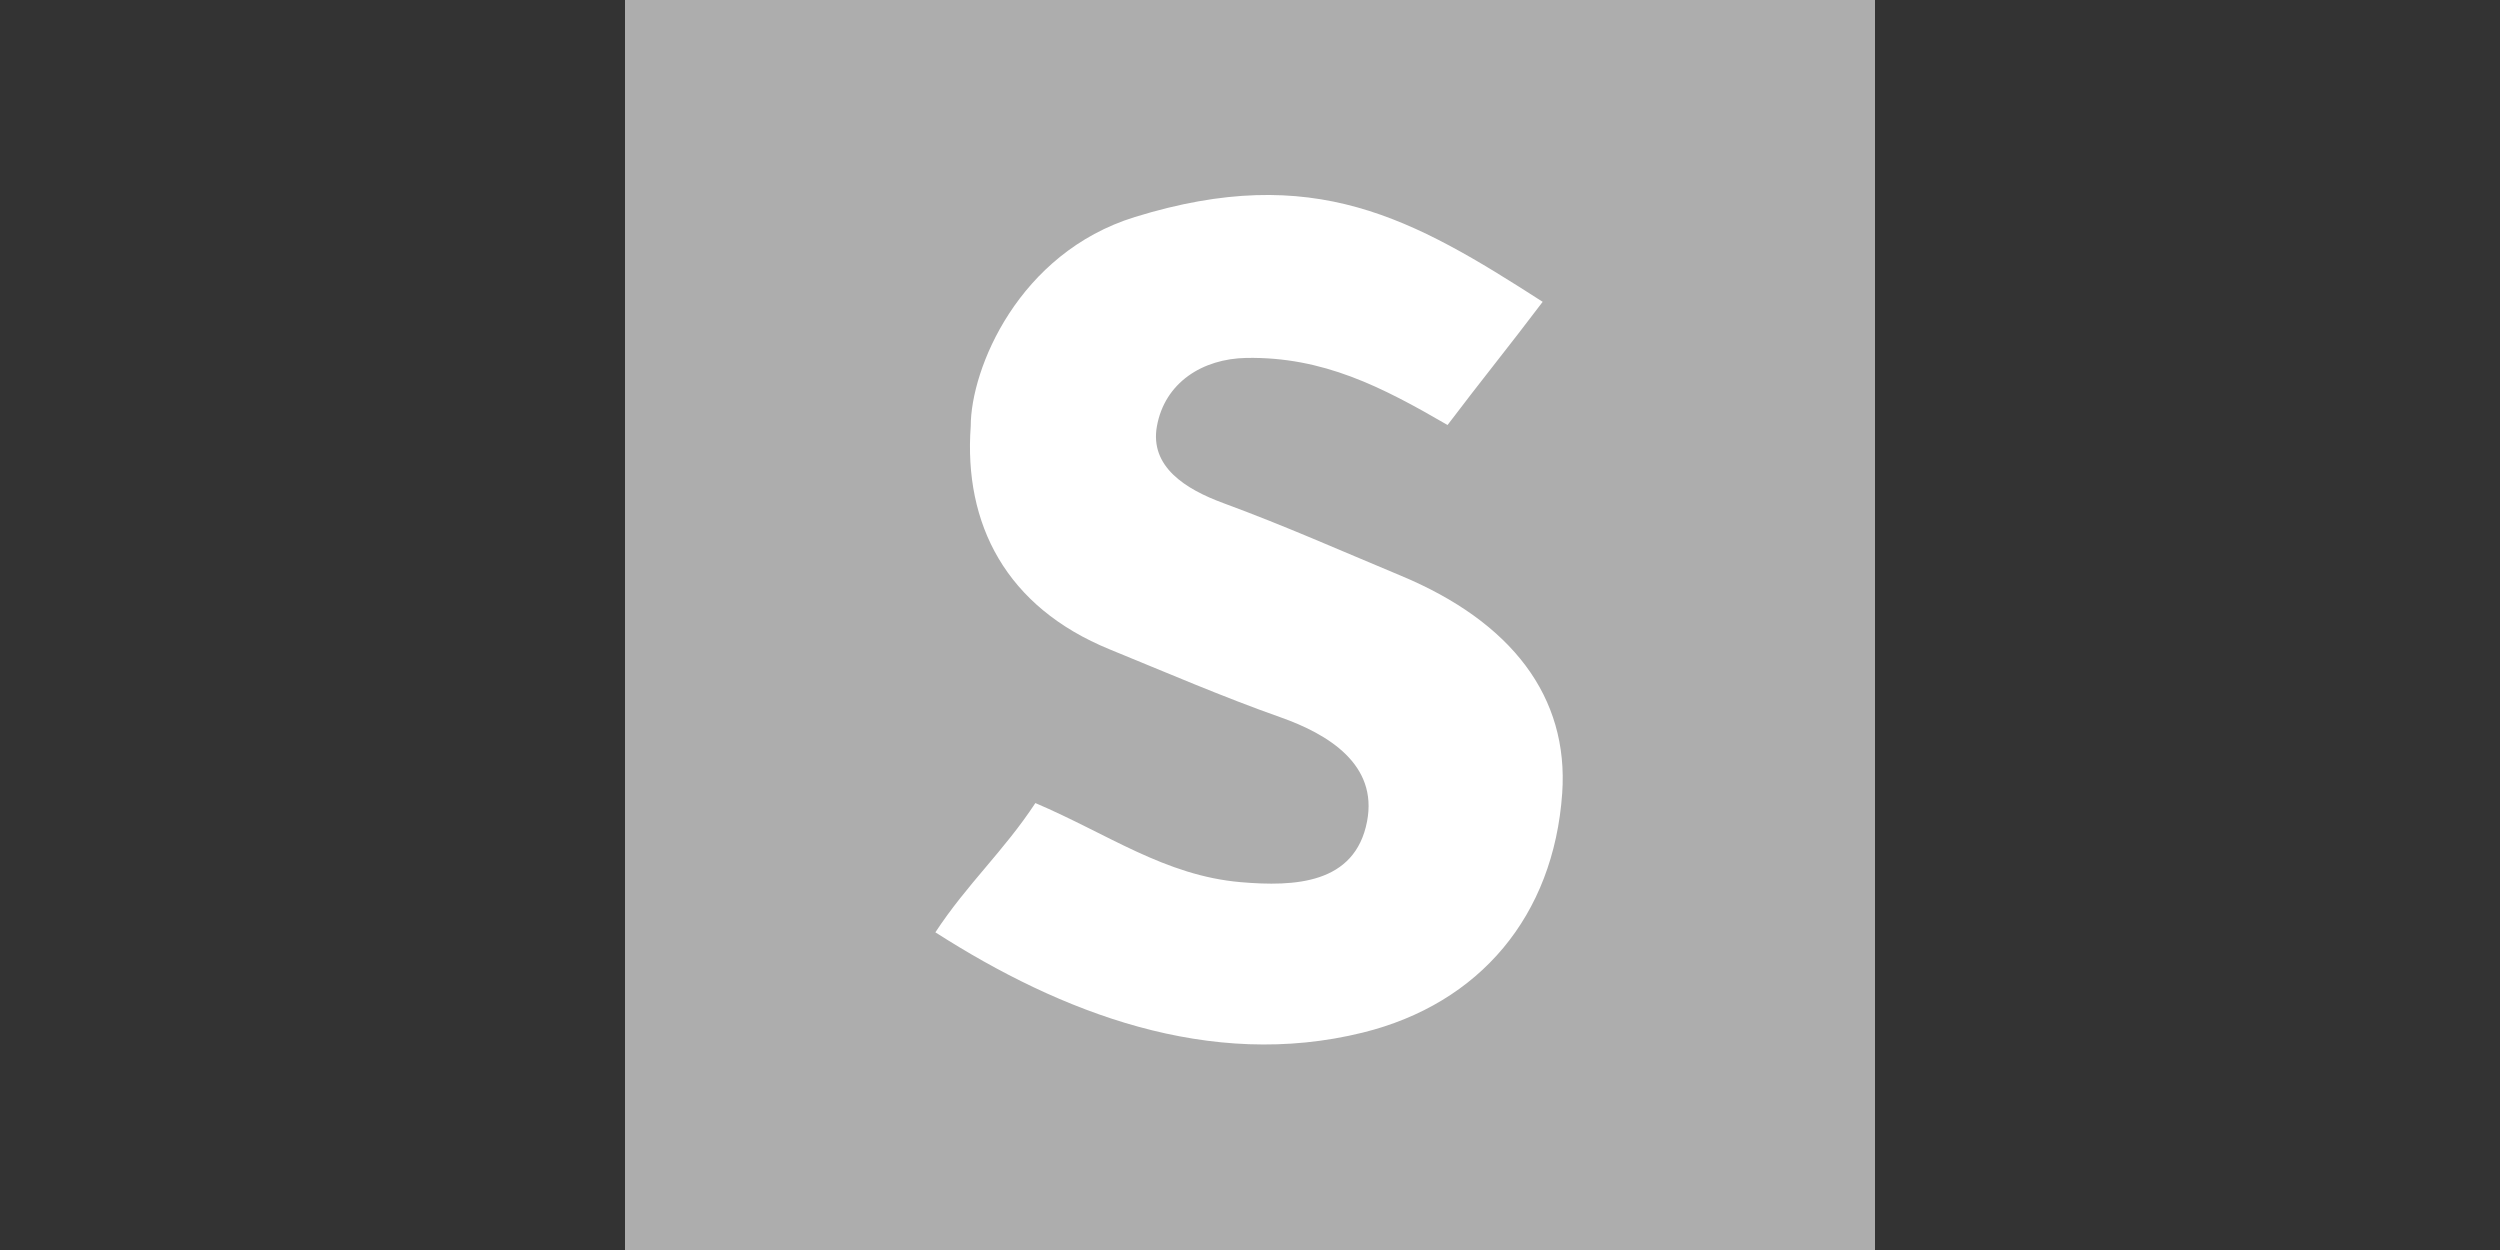 <svg width="100" height="50" viewBox="0 0 100 50" fill="none" xmlns="http://www.w3.org/2000/svg">
<rect x="0" y="0" width="100" height="50" fill="#333333" stroke="none"/>
<g clip-path="url(#clip0_13307_8955)">
<path d="M25 0H75V50H25V0Z" fill="#ADADAD"/>
<path d="M57.902 17C55.263 15.468 52.919 14.264 49.854 14.317C48.1 14.348 46.594 15.301 46.277 17.046C45.983 18.669 47.425 19.569 48.927 20.122C51.416 21.039 53.584 22.007 56.03 23.026C60.477 24.879 62.757 27.881 62.488 31.732C62.145 36.631 59.196 40.146 54.51 41.304C48.386 42.818 42.439 40.512 37.415 37.293C38.683 35.361 40.154 34.042 41.415 32.122C44.317 33.357 46.598 35.027 49.635 35.287C51.776 35.471 54.202 35.369 54.683 32.854C55.117 30.586 53.143 29.37 51.218 28.691C48.925 27.882 46.638 26.894 44.39 25.976C40.235 24.279 38.545 20.959 38.829 17.049C38.829 14.756 40.731 10.122 45.396 8.68C52.562 6.466 56.511 8.734 61.707 12.073C60.327 13.899 59.266 15.197 57.902 17Z" fill="white"/>
</g>
<defs>
<clipPath id="clip0_13307_8955">
<rect width="50" height="50" fill="white" transform="translate(25)"/>
</clipPath>
</defs>
</svg>
